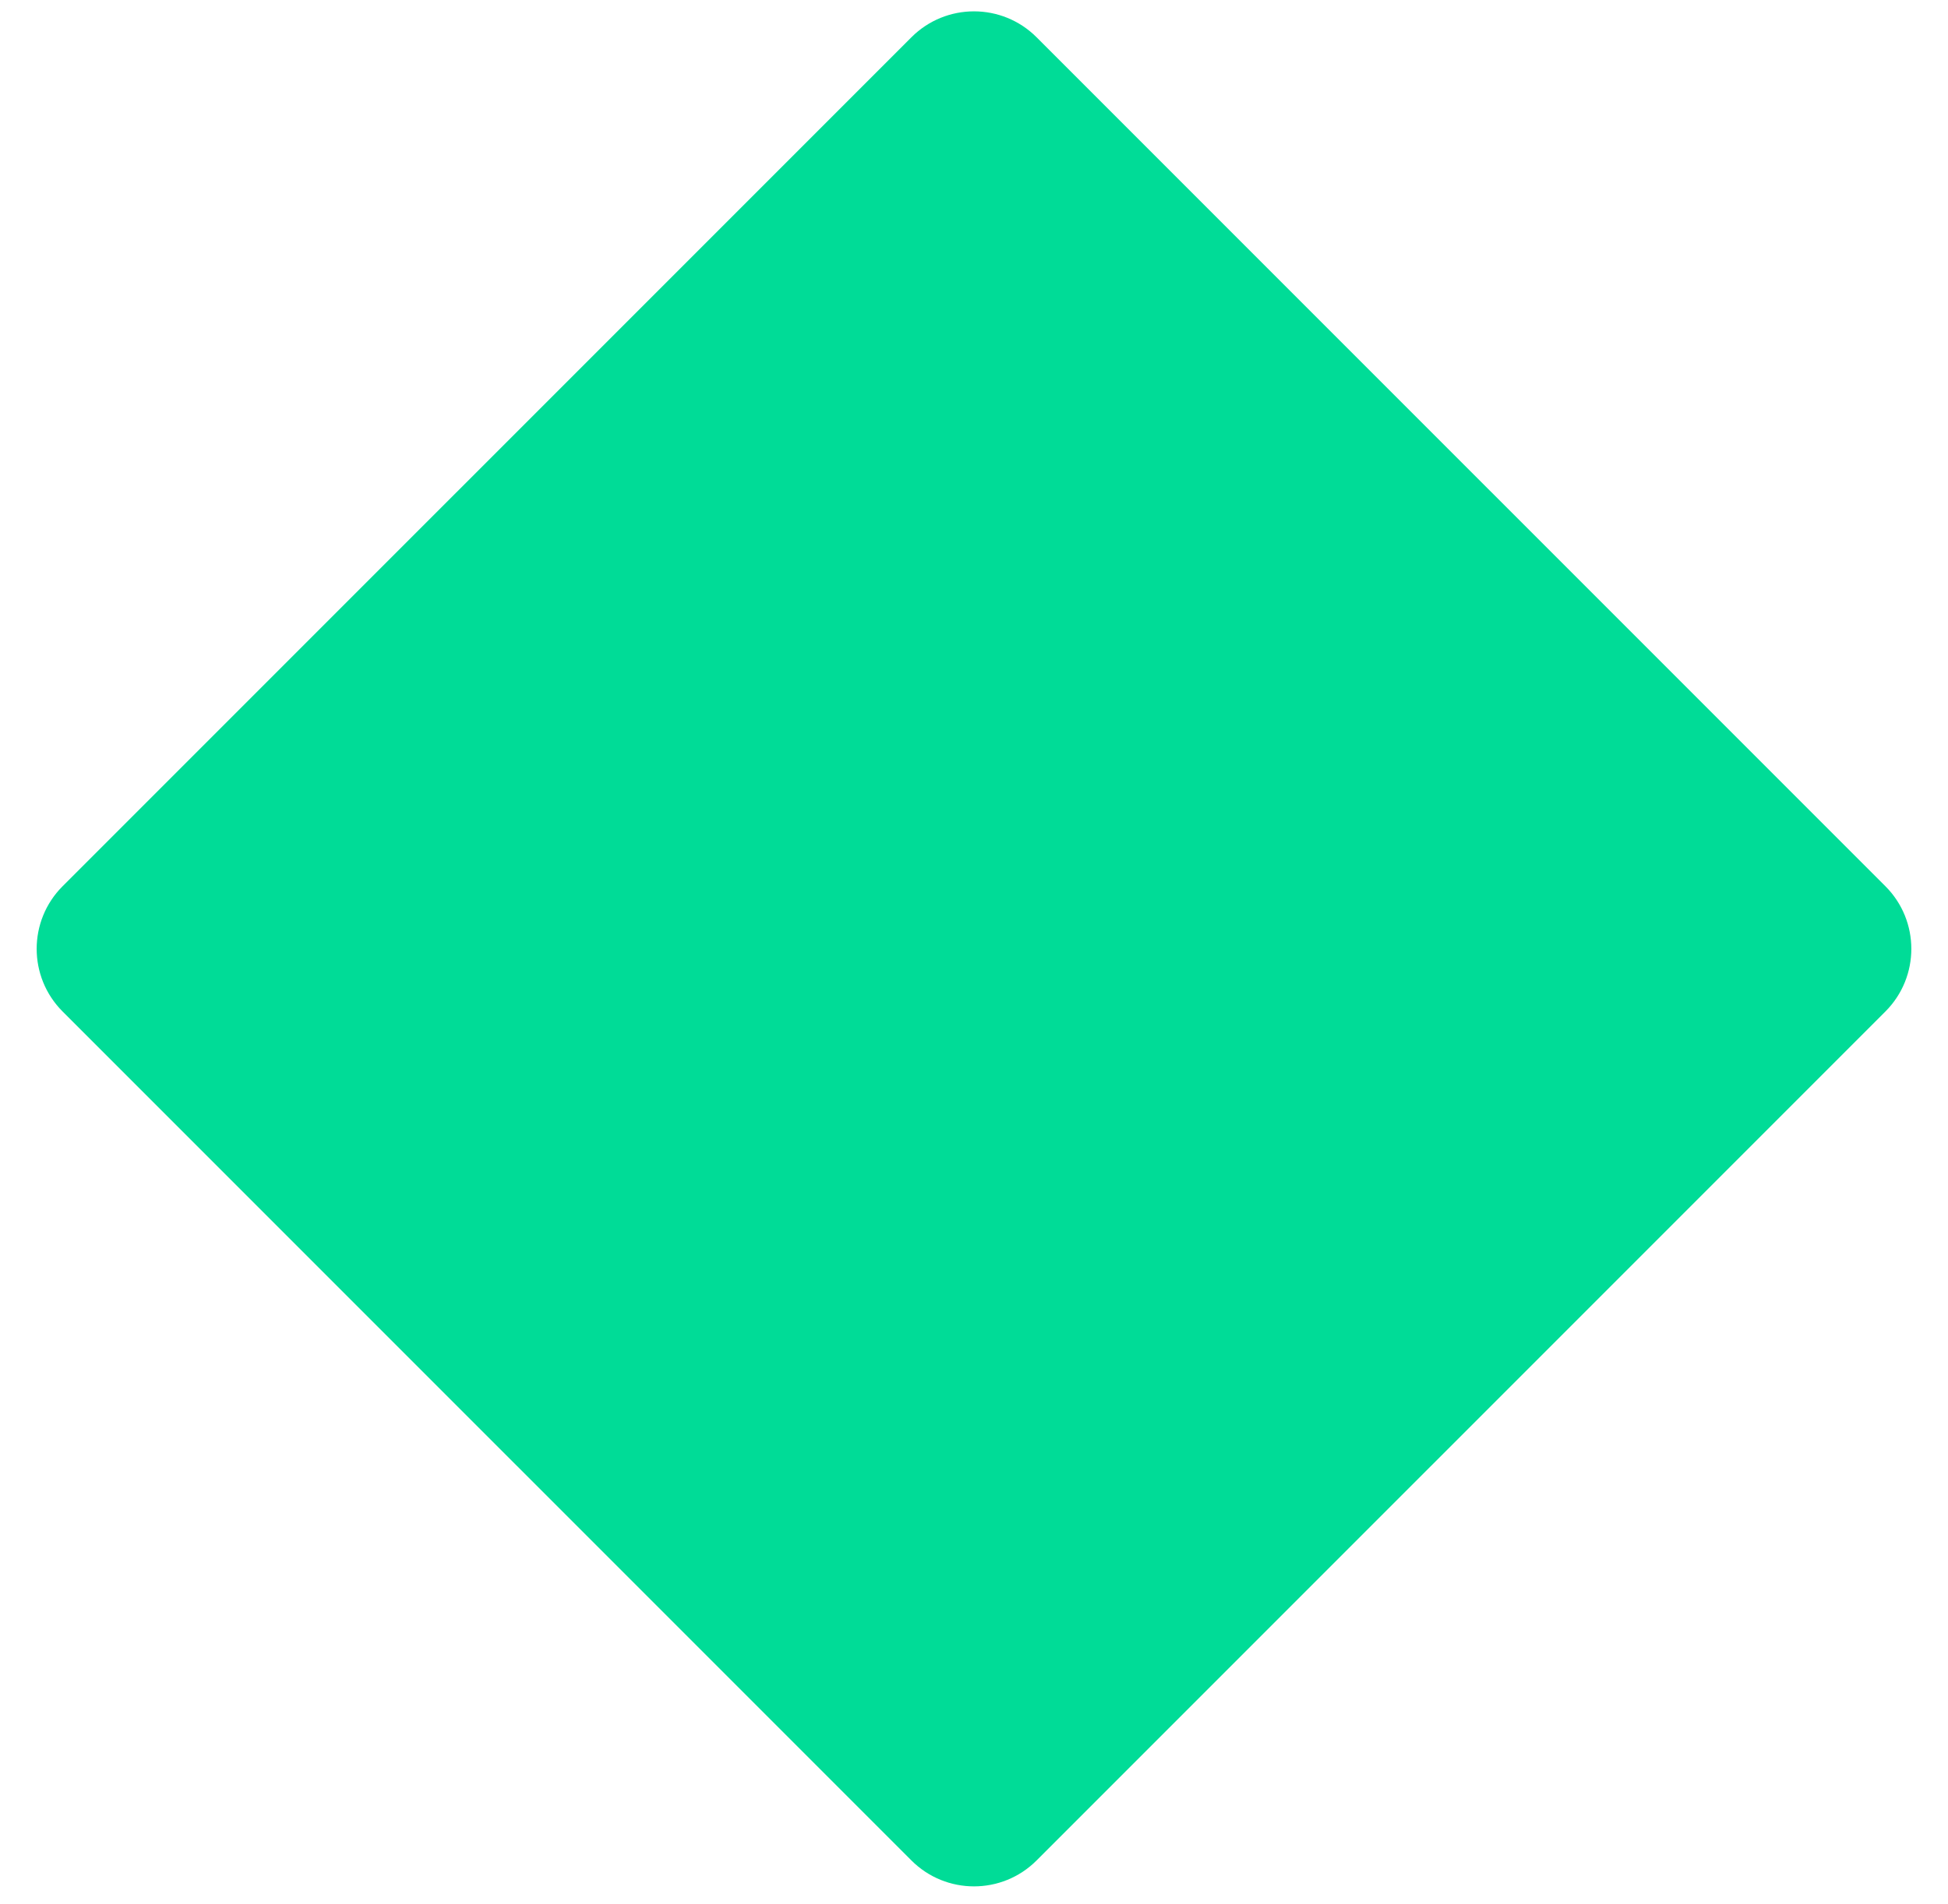 <svg width="44" height="43" viewBox="0 0 44 43" fill="none" xmlns="http://www.w3.org/2000/svg">
<path d="M20.586 0.842C21.367 0.061 22.633 0.061 23.414 0.842L42.586 20.013C43.367 20.794 43.367 22.061 42.586 22.842L23.414 42.013C22.633 42.794 21.367 42.794 20.586 42.013L1.414 22.842C0.633 22.061 0.633 20.794 1.414 20.013L20.586 0.842Z" fill="#00DC97"/>
</svg>
